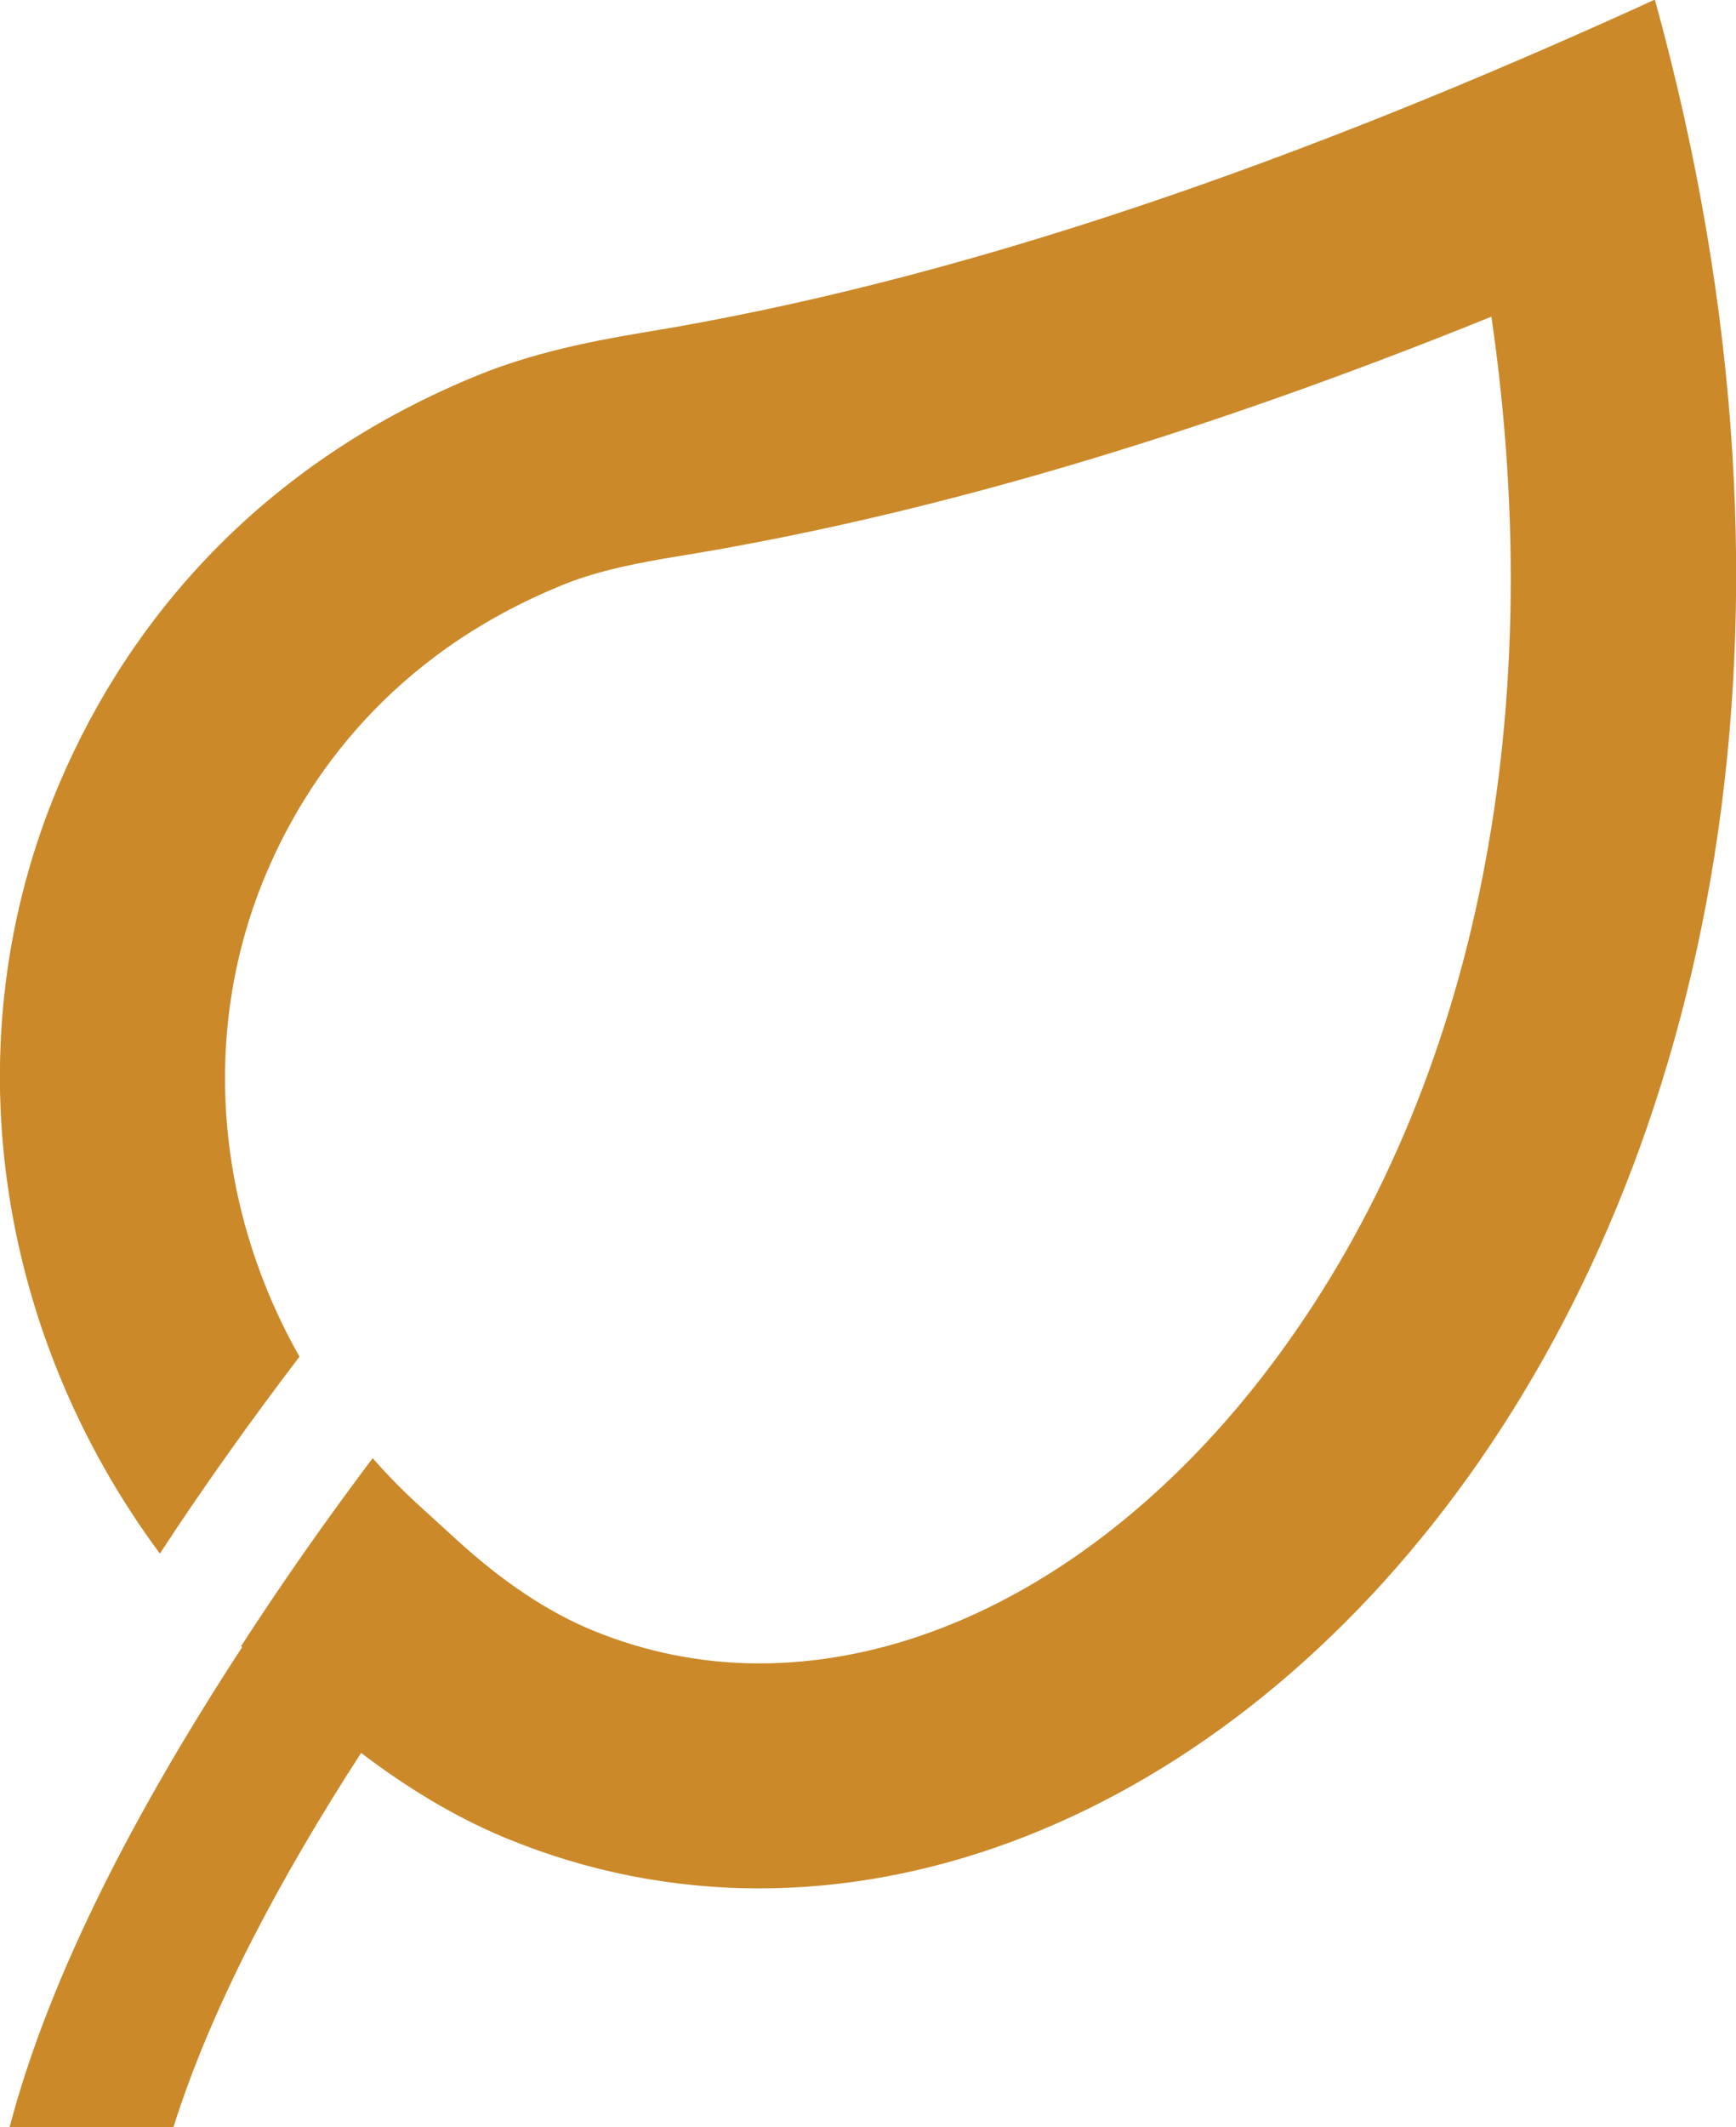 <?xml version="1.0" encoding="UTF-8"?><svg id="SDGs" xmlns="http://www.w3.org/2000/svg" viewBox="0 0 43.65 53.47"><defs><style>.cls-1{fill:#cb892a;}</style></defs><path class="cls-1" d="M6.06,41.38c1.04-1.61,2.16-3.2,3.31-4.73.34.39.7.76,1.09,1.12l1.03.94c1.15,1.05,2.29,1.81,3.41,2.27,1.34.55,2.75.83,4.19.83h0c4.55,0,9.21-2.69,12.79-7.39,5.16-6.78,7.11-16.19,5.62-26.46-7.5,3.03-14.25,5.02-20.5,6.03-.85.14-1.94.34-2.82.7-4.39,1.77-6.49,4.92-7.48,7.25-1.67,3.93-1.29,8.42.83,12.16-1.21,1.59-2.4,3.25-3.51,4.95C-.09,33.51-1.26,26.17,1.49,19.7c1.84-4.33,5.28-8.15,10.58-10.29,1.29-.52,2.66-.81,4.03-1.04,8.09-1.31,16.65-4.33,25.51-8.38,8.75,31.7-12.42,52.98-28.87,46.22-1.31-.54-2.53-1.29-3.66-2.15-2.06,3.18-3.78,6.42-4.72,9.41H.24c1.02-3.88,3.23-8.06,5.85-12.07,0,0-.01-.01-.02-.02Z"/></svg>
